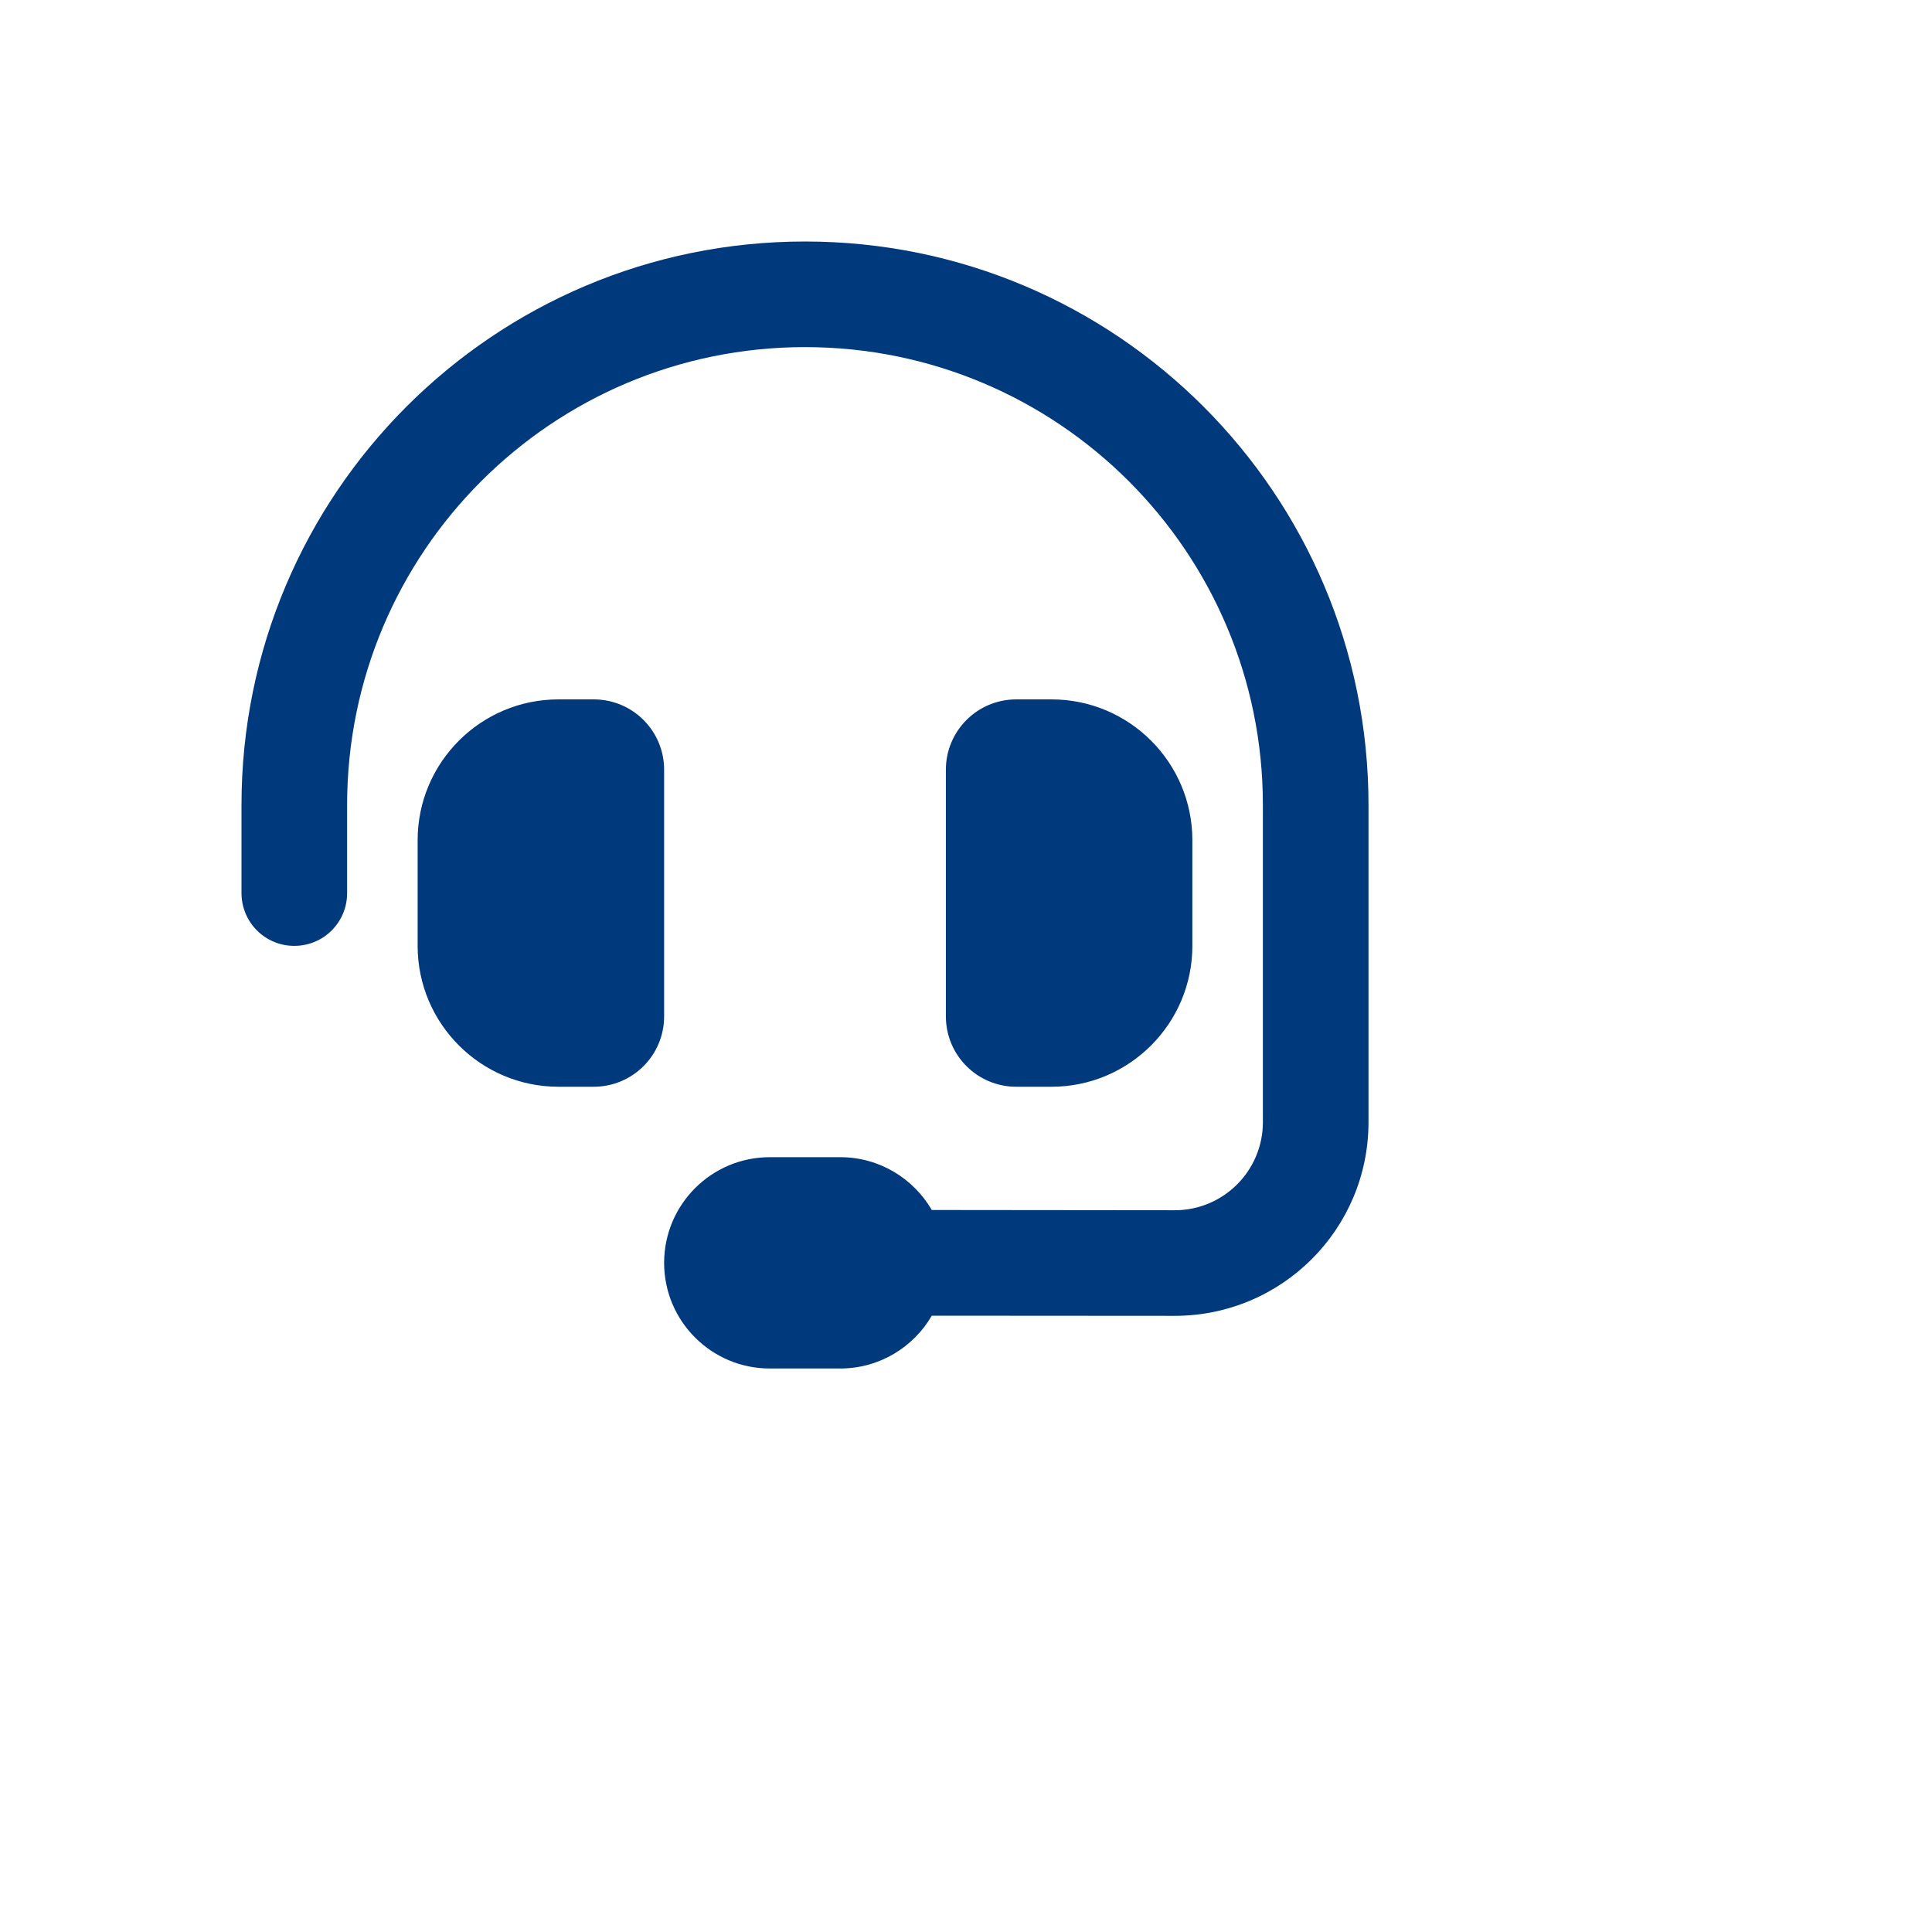 <svg width="24" height="24" viewBox="0 0 24 24" fill="none" xmlns="http://www.w3.org/2000/svg">
<g clip-path="url(#clip0_3081_790)">
<path d="M10 4.312C6.858 4.312 4.312 6.858 4.312 10V11.094C4.312 11.457 4.02 11.75 3.656 11.75C3.293 11.75 3 11.457 3 11.094V10C3 6.134 6.134 3 10 3C13.866 3 17 6.134 17 10V13.94C17 15.269 15.923 16.346 14.591 16.346L11.575 16.344C11.348 16.735 10.924 17 10.438 17H9.562C8.838 17 8.25 16.412 8.25 15.688C8.25 14.963 8.838 14.375 9.562 14.375H10.438C10.924 14.375 11.348 14.64 11.575 15.031L14.594 15.034C15.198 15.034 15.688 14.544 15.688 13.94V10C15.688 6.858 13.142 4.312 10 4.312ZM6.938 8.688H7.375C7.859 8.688 8.25 9.079 8.25 9.562V12.625C8.25 13.109 7.859 13.5 7.375 13.5H6.938C5.972 13.5 5.188 12.715 5.188 11.75V10.438C5.188 9.472 5.972 8.688 6.938 8.688ZM13.062 8.688C14.028 8.688 14.812 9.472 14.812 10.438V11.75C14.812 12.715 14.028 13.5 13.062 13.5H12.625C12.141 13.5 11.75 13.109 11.75 12.625V9.562C11.75 9.079 12.141 8.688 12.625 8.688H13.062Z" fill="#00397C"/>
</g>
<defs>
<clipPath id="clip0_3081_790">
<rect width="14" height="14" fill="white" transform="translate(3 3)"/>
</clipPath>
</defs>
</svg>
